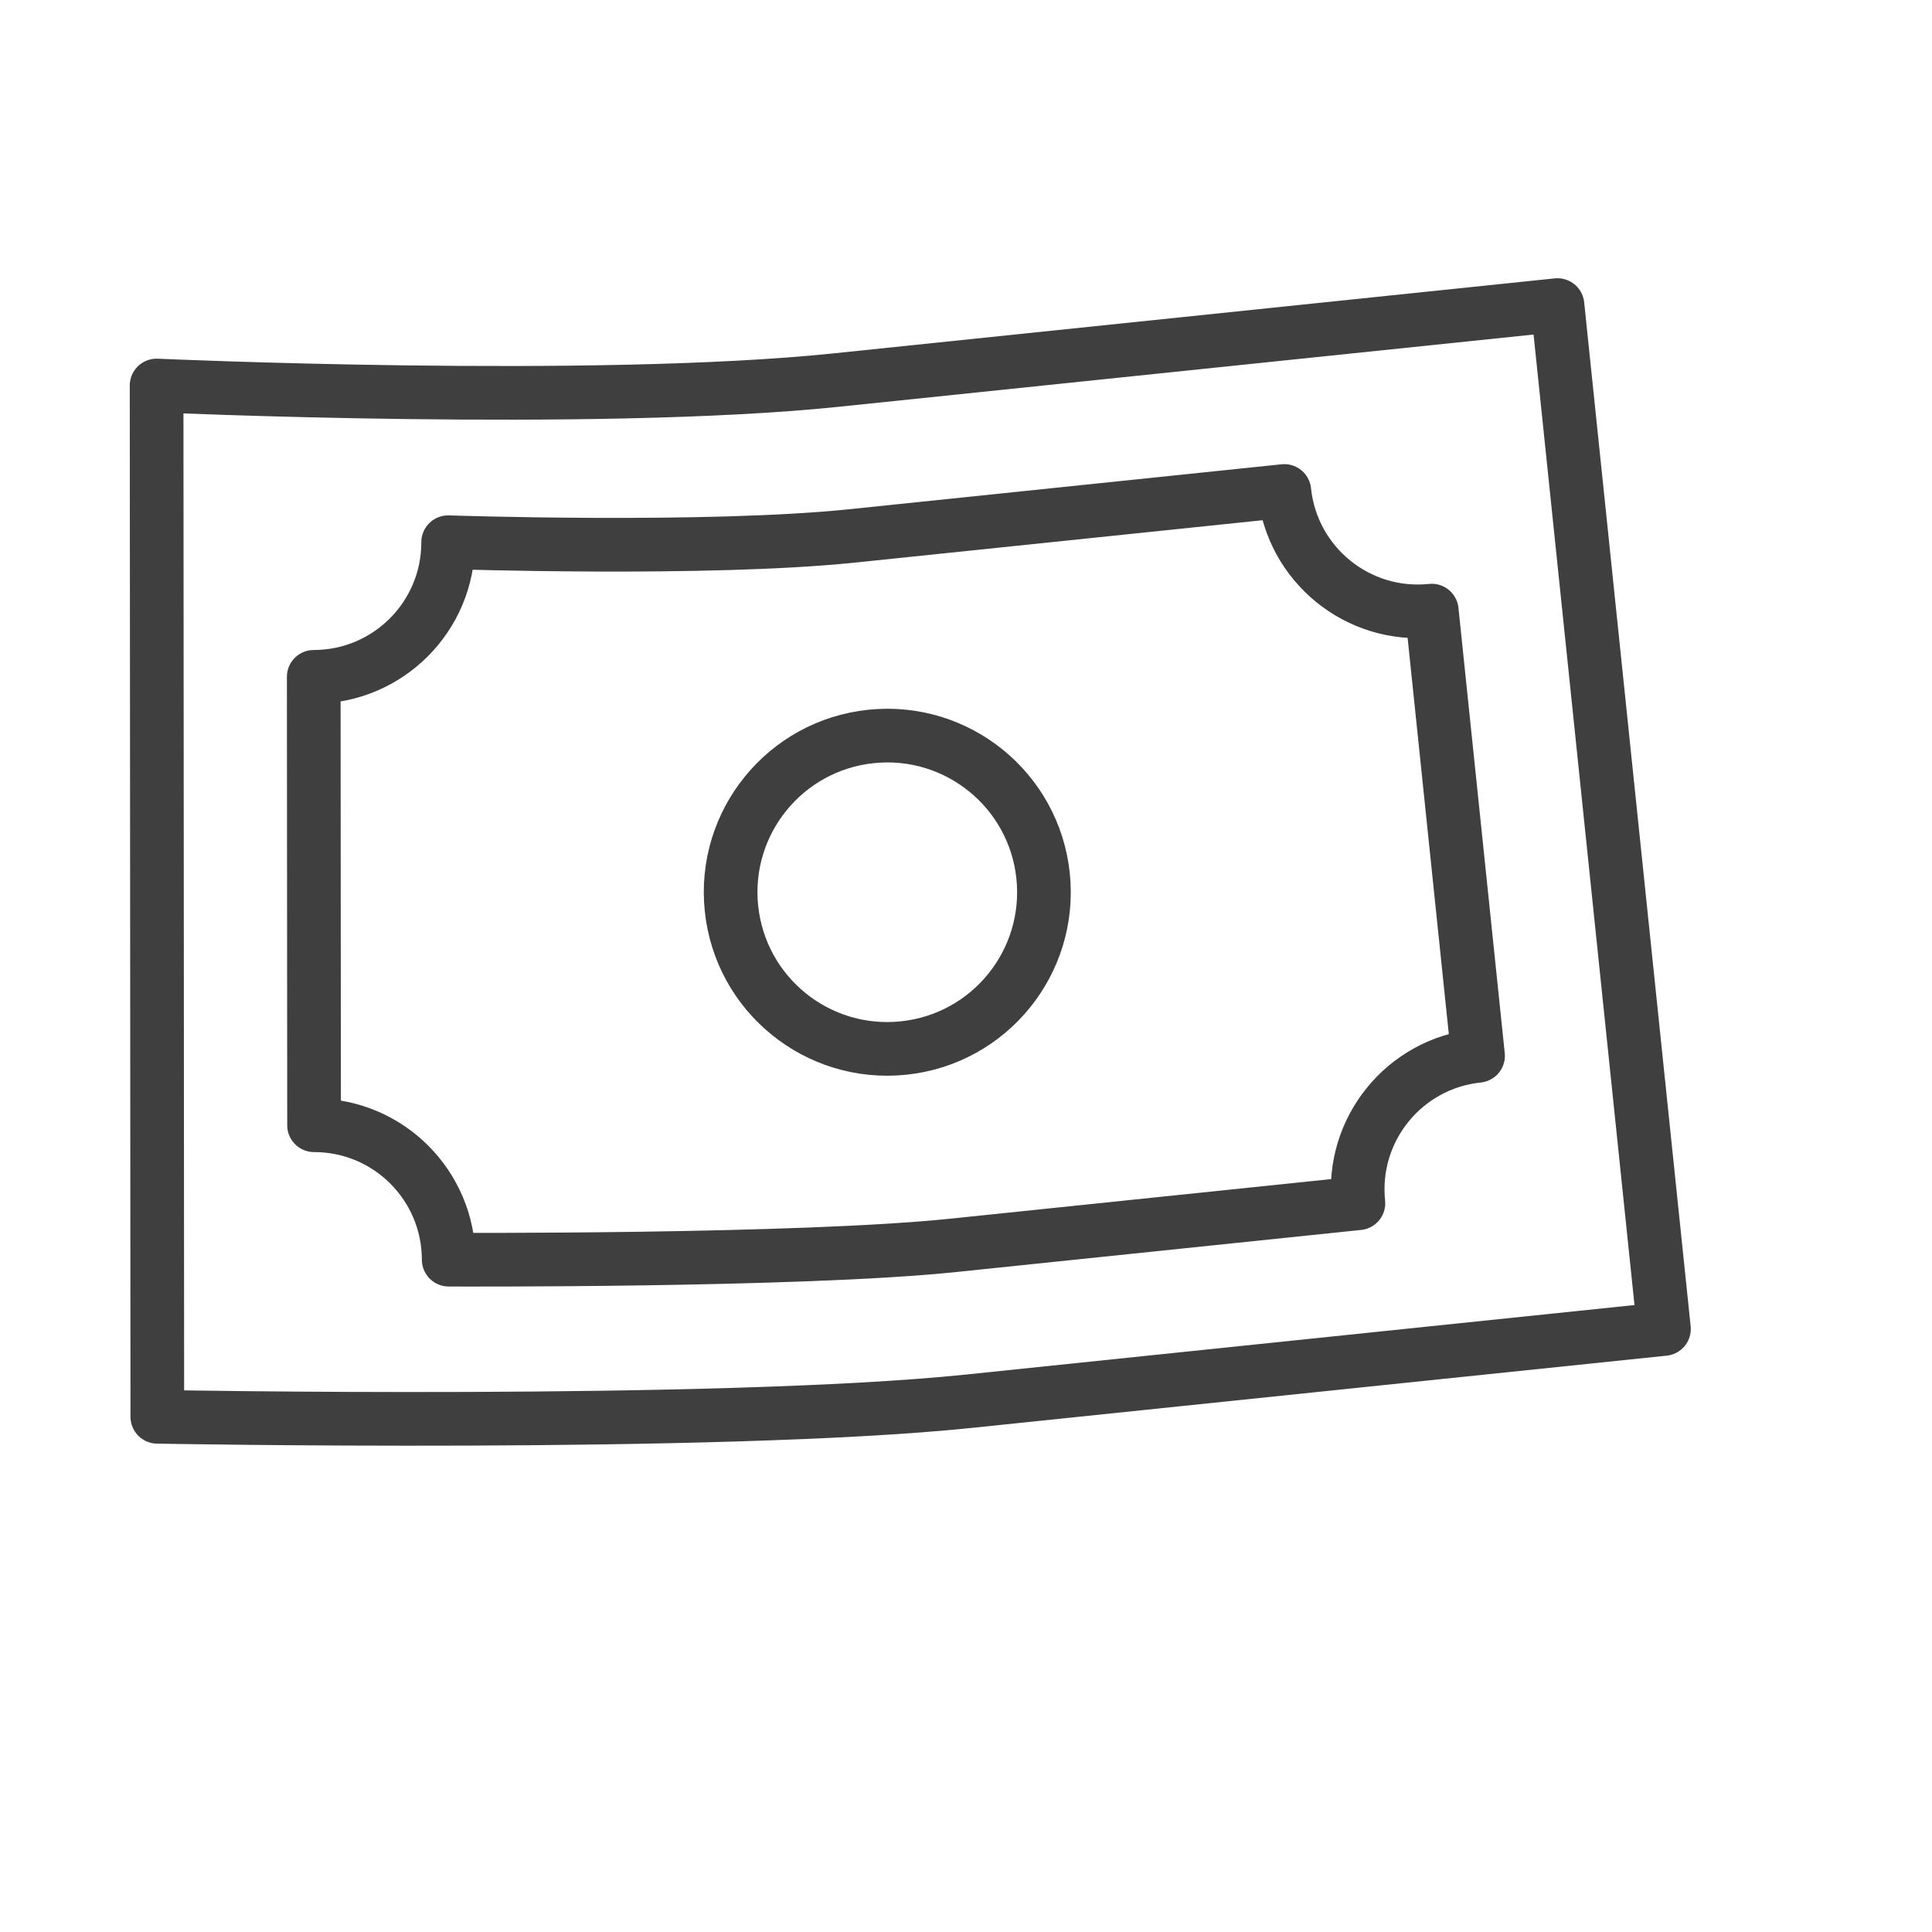 <svg width="54" height="54" viewBox="0 0 54 54" fill="none" xmlns="http://www.w3.org/2000/svg">
<mask id="mask0_990_1704" style="mask-type:luminance" maskUnits="userSpaceOnUse" x="0" y="0" width="54" height="54">
<path d="M53.89 0H0V53.89H53.89V0Z" fill="white"/>
</mask>
<g mask="url(#mask0_990_1704)">
<mask id="mask1_990_1704" style="mask-type:luminance" maskUnits="userSpaceOnUse" x="0" y="0" width="54" height="54">
<path d="M0 0H53.89V53.89H0V0Z" fill="white"/>
</mask>
<g mask="url(#mask1_990_1704)">
<path d="M24.347 20.584C26.752 20.333 28.905 22.08 29.155 24.485C29.405 26.891 27.658 29.043 25.253 29.293C22.848 29.544 20.695 27.797 20.445 25.391C20.195 22.986 21.942 20.834 24.347 20.584Z" stroke="#3F3F3F" stroke-width="1.5" stroke-linecap="round" stroke-linejoin="round"/>
<path d="M8.769 18.918C10.846 18.916 12.528 17.232 12.526 15.155C12.526 15.155 19.763 15.4 23.828 14.978C27.851 14.559 35.897 13.723 35.897 13.723C36.112 15.784 37.957 17.282 40.018 17.067L41.312 29.51C39.251 29.724 37.753 31.569 37.968 33.631C37.968 33.631 30.419 34.416 26.645 34.808C22.331 35.257 12.541 35.208 12.541 35.208C12.539 33.131 10.855 31.449 8.778 31.451L8.769 18.918Z" stroke="#3F3F3F" stroke-width="1.5" stroke-linecap="round" stroke-linejoin="round"/>
<path d="M43.532 8.527C43.532 8.527 30.094 9.924 23.375 10.623C16.614 11.326 4.377 10.775 4.377 10.775L4.397 39.6C4.397 39.6 20.088 39.892 27.097 39.163C33.568 38.49 46.508 37.145 46.508 37.145L43.532 8.527Z" stroke="#3F3F3F" stroke-width="1.5" stroke-linecap="round" stroke-linejoin="round"/>
</g>
</g>
</svg>
